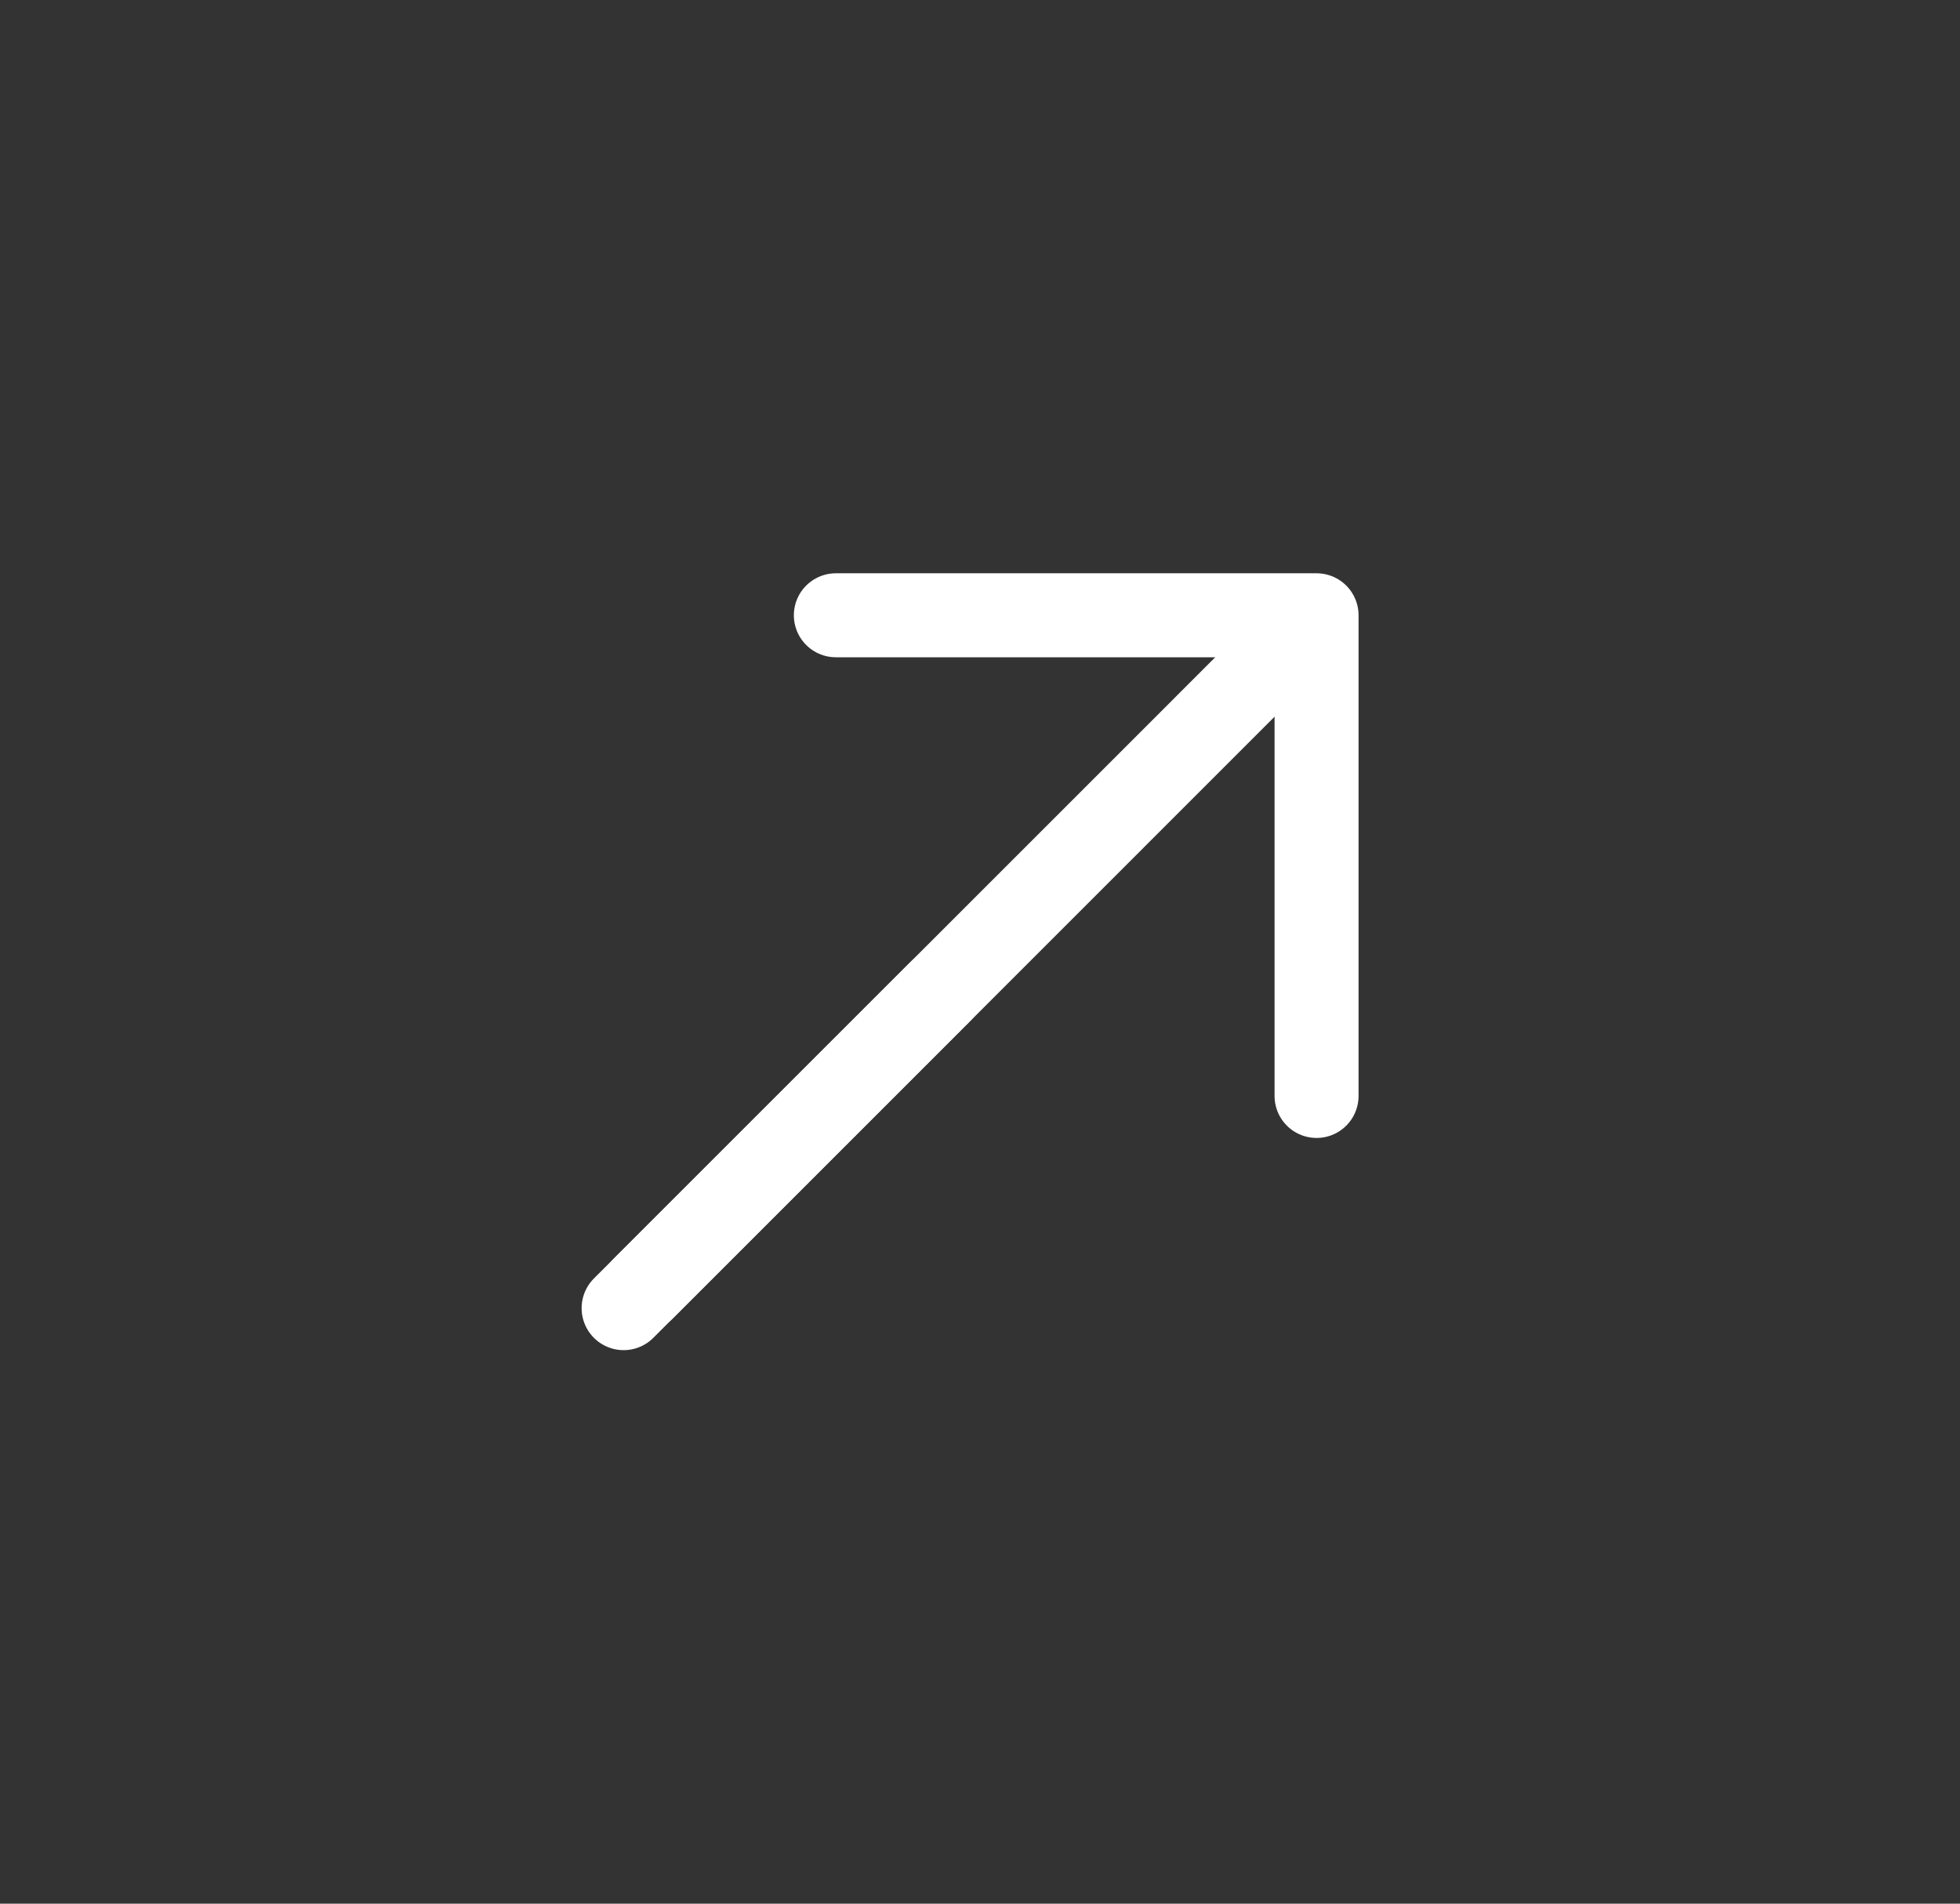 <?xml version="1.0" encoding="UTF-8"?> <svg xmlns="http://www.w3.org/2000/svg" width="35" height="34" viewBox="0 0 35 34" fill="none"><rect x="0" y="0" width="35" height="34" fill="#333333" stroke="none"/><path d="M14.926 10.989L23.51 10.989L23.51 19.574" stroke="white" stroke-width="1.5" stroke-miterlimit="10" stroke-linecap="round" stroke-linejoin="round"></path><path d="M11.49 23.011L23.39 11.11" stroke="white" stroke-width="1.5" stroke-miterlimit="10" stroke-linecap="round" stroke-linejoin="round"></path><path d="M11.136 23.364L16.793 17.707" stroke="white" stroke-width="1.5" stroke-miterlimit="10" stroke-linecap="round" stroke-linejoin="round"></path></svg> 
